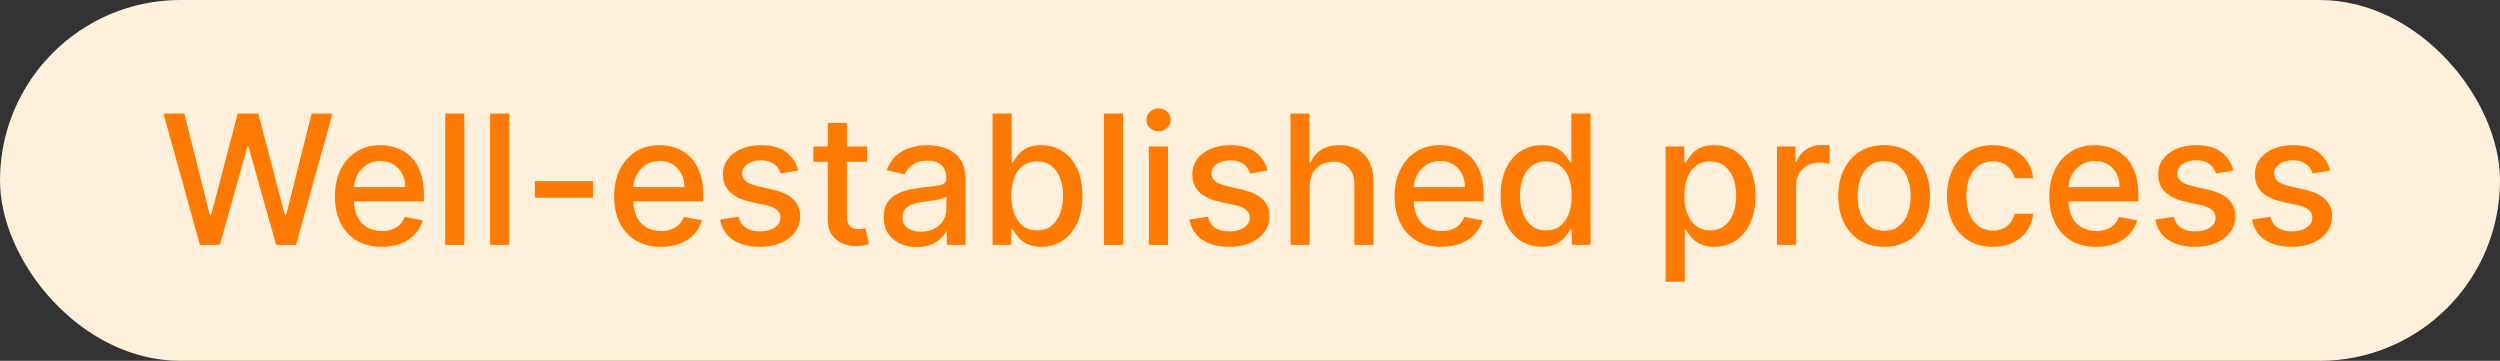 <?xml version="1.0" encoding="UTF-8"?> <svg xmlns="http://www.w3.org/2000/svg" width="194" height="28" viewBox="0 0 194 28" fill="none"><rect x="0" y="0" width="194" height="28" fill="#333333" stroke="none"/> <rect width="194" height="28" rx="14" fill="#FEF0DB"></rect> <path d="M15.511 19L12.687 8.818H14.303L16.286 16.703H16.381L18.444 8.818H20.045L22.108 16.708H22.202L24.181 8.818H25.802L22.973 19H21.427L19.284 11.374H19.204L17.062 19H15.511ZM29.622 19.154C28.87 19.154 28.222 18.993 27.679 18.672C27.138 18.347 26.721 17.891 26.426 17.305C26.134 16.715 25.988 16.024 25.988 15.232C25.988 14.449 26.134 13.76 26.426 13.163C26.721 12.567 27.132 12.101 27.659 11.766C28.189 11.432 28.809 11.264 29.518 11.264C29.949 11.264 30.367 11.335 30.771 11.478C31.175 11.62 31.538 11.844 31.86 12.149C32.181 12.454 32.435 12.85 32.62 13.337C32.806 13.821 32.899 14.41 32.899 15.102V15.629H26.828V14.516H31.442C31.442 14.124 31.363 13.778 31.203 13.477C31.044 13.172 30.821 12.931 30.532 12.756C30.247 12.58 29.913 12.492 29.528 12.492C29.11 12.492 28.746 12.595 28.434 12.8C28.126 13.003 27.887 13.268 27.718 13.596C27.553 13.921 27.47 14.274 27.47 14.655V15.525C27.47 16.035 27.559 16.47 27.738 16.827C27.921 17.185 28.174 17.459 28.499 17.648C28.824 17.833 29.203 17.926 29.637 17.926C29.919 17.926 30.176 17.886 30.408 17.807C30.64 17.724 30.841 17.601 31.01 17.439C31.179 17.276 31.308 17.076 31.397 16.837L32.804 17.091C32.692 17.505 32.489 17.868 32.198 18.18C31.909 18.488 31.547 18.728 31.109 18.901C30.675 19.07 30.179 19.154 29.622 19.154ZM36.035 8.818V19H34.548V8.818H36.035ZM39.521 8.818V19H38.034V8.818H39.521ZM46.02 14.053V15.341H41.506V14.053H46.02ZM51.292 19.154C50.54 19.154 49.892 18.993 49.349 18.672C48.808 18.347 48.391 17.891 48.096 17.305C47.804 16.715 47.658 16.024 47.658 15.232C47.658 14.449 47.804 13.76 48.096 13.163C48.391 12.567 48.802 12.101 49.329 11.766C49.859 11.432 50.479 11.264 51.188 11.264C51.619 11.264 52.036 11.335 52.441 11.478C52.845 11.62 53.208 11.844 53.53 12.149C53.851 12.454 54.105 12.85 54.29 13.337C54.476 13.821 54.569 14.41 54.569 15.102V15.629H48.498V14.516H53.112C53.112 14.124 53.032 13.778 52.873 13.477C52.714 13.172 52.491 12.931 52.202 12.756C51.917 12.58 51.582 12.492 51.198 12.492C50.78 12.492 50.416 12.595 50.104 12.8C49.796 13.003 49.557 13.268 49.388 13.596C49.223 13.921 49.14 14.274 49.14 14.655V15.525C49.14 16.035 49.229 16.47 49.408 16.827C49.59 17.185 49.844 17.459 50.169 17.648C50.494 17.833 50.873 17.926 51.307 17.926C51.589 17.926 51.846 17.886 52.078 17.807C52.31 17.724 52.511 17.601 52.679 17.439C52.849 17.276 52.978 17.076 53.067 16.837L54.474 17.091C54.362 17.505 54.159 17.868 53.868 18.18C53.579 18.488 53.216 18.728 52.779 18.901C52.345 19.07 51.849 19.154 51.292 19.154ZM61.94 13.228L60.593 13.467C60.537 13.294 60.447 13.13 60.325 12.974C60.205 12.819 60.043 12.691 59.837 12.592C59.632 12.492 59.375 12.443 59.067 12.443C58.646 12.443 58.294 12.537 58.013 12.726C57.731 12.912 57.59 13.152 57.59 13.447C57.59 13.702 57.685 13.907 57.874 14.063C58.062 14.219 58.367 14.347 58.788 14.446L60.001 14.724C60.704 14.887 61.228 15.137 61.572 15.475C61.917 15.813 62.09 16.252 62.09 16.793C62.09 17.25 61.957 17.658 61.692 18.016C61.43 18.37 61.064 18.649 60.593 18.851C60.126 19.053 59.584 19.154 58.967 19.154C58.112 19.154 57.414 18.972 56.874 18.607C56.334 18.239 56.003 17.717 55.88 17.041L57.317 16.822C57.406 17.197 57.59 17.48 57.869 17.673C58.147 17.861 58.51 17.956 58.957 17.956C59.445 17.956 59.834 17.855 60.126 17.653C60.417 17.447 60.563 17.197 60.563 16.902C60.563 16.663 60.474 16.463 60.295 16.3C60.119 16.138 59.849 16.015 59.484 15.932L58.192 15.649C57.479 15.487 56.952 15.228 56.611 14.874C56.273 14.519 56.104 14.07 56.104 13.526C56.104 13.075 56.23 12.681 56.481 12.343C56.733 12.005 57.081 11.742 57.526 11.553C57.97 11.36 58.478 11.264 59.052 11.264C59.877 11.264 60.527 11.443 61.001 11.801C61.475 12.156 61.788 12.631 61.94 13.228ZM67.288 11.364V12.557H63.117V11.364H67.288ZM64.236 9.534H65.722V16.758C65.722 17.046 65.766 17.263 65.852 17.409C65.938 17.552 66.049 17.649 66.185 17.702C66.324 17.752 66.475 17.777 66.637 17.777C66.757 17.777 66.861 17.769 66.951 17.752C67.04 17.736 67.11 17.722 67.159 17.712L67.428 18.94C67.342 18.974 67.219 19.007 67.06 19.04C66.901 19.076 66.702 19.096 66.463 19.099C66.072 19.106 65.708 19.037 65.37 18.891C65.031 18.745 64.758 18.519 64.549 18.215C64.34 17.91 64.236 17.527 64.236 17.066V9.534ZM71.155 19.169C70.671 19.169 70.234 19.079 69.843 18.901C69.452 18.718 69.142 18.455 68.913 18.11C68.688 17.765 68.575 17.343 68.575 16.842C68.575 16.412 68.658 16.057 68.823 15.778C68.989 15.5 69.213 15.28 69.495 15.117C69.776 14.955 70.091 14.832 70.439 14.749C70.787 14.666 71.142 14.604 71.503 14.56C71.961 14.507 72.332 14.464 72.617 14.431C72.902 14.395 73.109 14.337 73.238 14.257C73.368 14.178 73.432 14.048 73.432 13.869V13.835C73.432 13.4 73.309 13.064 73.064 12.825C72.822 12.587 72.461 12.467 71.981 12.467C71.48 12.467 71.086 12.578 70.797 12.8C70.512 13.019 70.315 13.263 70.206 13.531L68.809 13.213C68.974 12.749 69.216 12.374 69.534 12.089C69.856 11.801 70.225 11.592 70.643 11.463C71.061 11.331 71.5 11.264 71.961 11.264C72.266 11.264 72.589 11.301 72.93 11.374C73.275 11.443 73.596 11.572 73.894 11.761C74.196 11.95 74.443 12.22 74.635 12.572C74.828 12.92 74.924 13.372 74.924 13.929V19H73.472V17.956H73.412C73.316 18.148 73.172 18.337 72.98 18.523C72.787 18.708 72.541 18.863 72.239 18.985C71.937 19.108 71.576 19.169 71.155 19.169ZM71.478 17.976C71.889 17.976 72.241 17.895 72.532 17.732C72.827 17.57 73.051 17.358 73.204 17.096C73.359 16.831 73.437 16.547 73.437 16.246V15.261C73.384 15.314 73.281 15.364 73.129 15.411C72.98 15.454 72.809 15.492 72.617 15.525C72.425 15.555 72.237 15.583 72.055 15.609C71.873 15.633 71.72 15.652 71.598 15.669C71.309 15.706 71.046 15.767 70.807 15.853C70.572 15.939 70.383 16.063 70.24 16.226C70.101 16.385 70.032 16.597 70.032 16.862C70.032 17.23 70.168 17.509 70.439 17.697C70.711 17.883 71.057 17.976 71.478 17.976ZM77.023 19V8.818H78.509V12.602H78.599C78.685 12.443 78.809 12.258 78.972 12.05C79.134 11.841 79.36 11.659 79.648 11.503C79.936 11.344 80.317 11.264 80.791 11.264C81.408 11.264 81.958 11.42 82.442 11.732C82.926 12.043 83.305 12.492 83.58 13.079C83.859 13.665 83.998 14.371 83.998 15.197C83.998 16.022 83.861 16.73 83.585 17.32C83.31 17.906 82.933 18.359 82.452 18.677C81.971 18.992 81.423 19.149 80.806 19.149C80.342 19.149 79.963 19.071 79.668 18.916C79.376 18.76 79.147 18.577 78.982 18.369C78.816 18.16 78.688 17.974 78.599 17.812H78.475V19H77.023ZM78.48 15.182C78.48 15.719 78.558 16.189 78.713 16.594C78.869 16.998 79.094 17.315 79.389 17.543C79.684 17.769 80.046 17.881 80.473 17.881C80.917 17.881 81.288 17.764 81.587 17.528C81.885 17.29 82.111 16.967 82.263 16.559C82.419 16.151 82.497 15.692 82.497 15.182C82.497 14.678 82.42 14.226 82.268 13.825C82.119 13.424 81.893 13.107 81.592 12.875C81.293 12.643 80.921 12.527 80.473 12.527C80.042 12.527 79.678 12.638 79.379 12.86C79.085 13.082 78.861 13.392 78.708 13.79C78.556 14.188 78.48 14.652 78.48 15.182ZM87.154 8.818V19H85.667V8.818H87.154ZM89.154 19V11.364H90.64V19H89.154ZM89.904 10.185C89.646 10.185 89.424 10.099 89.238 9.927C89.056 9.751 88.965 9.542 88.965 9.3C88.965 9.055 89.056 8.846 89.238 8.674C89.424 8.498 89.646 8.411 89.904 8.411C90.163 8.411 90.383 8.498 90.566 8.674C90.751 8.846 90.844 9.055 90.844 9.3C90.844 9.542 90.751 9.751 90.566 9.927C90.383 10.099 90.163 10.185 89.904 10.185ZM98.362 13.228L97.015 13.467C96.959 13.294 96.869 13.13 96.746 12.974C96.627 12.819 96.465 12.691 96.259 12.592C96.054 12.492 95.797 12.443 95.489 12.443C95.068 12.443 94.716 12.537 94.435 12.726C94.153 12.912 94.012 13.152 94.012 13.447C94.012 13.702 94.106 13.907 94.296 14.063C94.484 14.219 94.789 14.347 95.21 14.446L96.423 14.724C97.126 14.887 97.65 15.137 97.994 15.475C98.339 15.813 98.511 16.252 98.511 16.793C98.511 17.25 98.379 17.658 98.114 18.016C97.852 18.37 97.486 18.649 97.015 18.851C96.548 19.053 96.006 19.154 95.389 19.154C94.534 19.154 93.836 18.972 93.296 18.607C92.756 18.239 92.424 17.717 92.302 17.041L93.739 16.822C93.828 17.197 94.012 17.48 94.29 17.673C94.569 17.861 94.932 17.956 95.379 17.956C95.867 17.956 96.256 17.855 96.548 17.653C96.839 17.447 96.985 17.197 96.985 16.902C96.985 16.663 96.896 16.463 96.717 16.3C96.541 16.138 96.271 16.015 95.906 15.932L94.614 15.649C93.901 15.487 93.374 15.228 93.033 14.874C92.695 14.519 92.526 14.07 92.526 13.526C92.526 13.075 92.651 12.681 92.903 12.343C93.155 12.005 93.503 11.742 93.947 11.553C94.392 11.36 94.9 11.264 95.474 11.264C96.299 11.264 96.949 11.443 97.423 11.801C97.897 12.156 98.21 12.631 98.362 13.228ZM101.632 14.466V19H100.146V8.818H101.612V12.607H101.707C101.886 12.195 102.159 11.869 102.527 11.627C102.895 11.385 103.376 11.264 103.969 11.264C104.493 11.264 104.95 11.372 105.341 11.587C105.735 11.803 106.04 12.124 106.256 12.552C106.475 12.976 106.584 13.506 106.584 14.143V19H105.097V14.322C105.097 13.762 104.953 13.327 104.665 13.019C104.377 12.708 103.976 12.552 103.462 12.552C103.11 12.552 102.796 12.626 102.517 12.776C102.242 12.925 102.025 13.143 101.866 13.432C101.71 13.717 101.632 14.062 101.632 14.466ZM111.859 19.154C111.106 19.154 110.459 18.993 109.915 18.672C109.375 18.347 108.957 17.891 108.662 17.305C108.37 16.715 108.225 16.024 108.225 15.232C108.225 14.449 108.37 13.76 108.662 13.163C108.957 12.567 109.368 12.101 109.895 11.766C110.425 11.432 111.045 11.264 111.754 11.264C112.185 11.264 112.603 11.335 113.007 11.478C113.412 11.62 113.775 11.844 114.096 12.149C114.418 12.454 114.671 12.85 114.857 13.337C115.042 13.821 115.135 14.41 115.135 15.102V15.629H109.065V14.516H113.678C113.678 14.124 113.599 13.778 113.44 13.477C113.281 13.172 113.057 12.931 112.769 12.756C112.484 12.58 112.149 12.492 111.764 12.492C111.347 12.492 110.982 12.595 110.671 12.8C110.362 13.003 110.124 13.268 109.955 13.596C109.789 13.921 109.706 14.274 109.706 14.655V15.525C109.706 16.035 109.796 16.47 109.975 16.827C110.157 17.185 110.41 17.459 110.735 17.648C111.06 17.833 111.44 17.926 111.874 17.926C112.155 17.926 112.412 17.886 112.644 17.807C112.876 17.724 113.077 17.601 113.246 17.439C113.415 17.276 113.544 17.076 113.634 16.837L115.041 17.091C114.928 17.505 114.726 17.868 114.434 18.18C114.146 18.488 113.783 18.728 113.345 18.901C112.911 19.07 112.416 19.154 111.859 19.154ZM119.643 19.149C119.027 19.149 118.476 18.992 117.993 18.677C117.512 18.359 117.134 17.906 116.859 17.32C116.587 16.73 116.451 16.022 116.451 15.197C116.451 14.371 116.589 13.665 116.864 13.079C117.142 12.492 117.524 12.043 118.007 11.732C118.491 11.42 119.04 11.264 119.653 11.264C120.127 11.264 120.508 11.344 120.797 11.503C121.088 11.659 121.314 11.841 121.473 12.05C121.635 12.258 121.761 12.443 121.85 12.602H121.94V8.818H123.426V19H121.975V17.812H121.85C121.761 17.974 121.632 18.16 121.463 18.369C121.297 18.577 121.068 18.76 120.777 18.916C120.485 19.071 120.107 19.149 119.643 19.149ZM119.971 17.881C120.399 17.881 120.76 17.769 121.055 17.543C121.353 17.315 121.579 16.998 121.731 16.594C121.887 16.189 121.965 15.719 121.965 15.182C121.965 14.652 121.889 14.188 121.736 13.79C121.584 13.392 121.36 13.082 121.065 12.86C120.77 12.638 120.405 12.527 119.971 12.527C119.524 12.527 119.151 12.643 118.853 12.875C118.554 13.107 118.329 13.424 118.176 13.825C118.027 14.226 117.953 14.678 117.953 15.182C117.953 15.692 118.029 16.151 118.181 16.559C118.334 16.967 118.559 17.29 118.858 17.528C119.159 17.764 119.53 17.881 119.971 17.881ZM129.253 21.864V11.364H130.705V12.602H130.829C130.915 12.443 131.04 12.258 131.202 12.05C131.364 11.841 131.59 11.659 131.878 11.503C132.167 11.344 132.548 11.264 133.022 11.264C133.638 11.264 134.188 11.42 134.672 11.732C135.156 12.043 135.536 12.492 135.811 13.079C136.089 13.665 136.228 14.371 136.228 15.197C136.228 16.022 136.091 16.73 135.816 17.32C135.541 17.906 135.163 18.359 134.682 18.677C134.202 18.992 133.653 19.149 133.037 19.149C132.573 19.149 132.193 19.071 131.898 18.916C131.606 18.76 131.378 18.577 131.212 18.369C131.046 18.16 130.919 17.974 130.829 17.812H130.74V21.864H129.253ZM130.71 15.182C130.71 15.719 130.788 16.189 130.944 16.594C131.099 16.998 131.325 17.315 131.62 17.543C131.915 17.769 132.276 17.881 132.703 17.881C133.148 17.881 133.519 17.764 133.817 17.528C134.115 17.29 134.341 16.967 134.493 16.559C134.649 16.151 134.727 15.692 134.727 15.182C134.727 14.678 134.651 14.226 134.498 13.825C134.349 13.424 134.124 13.107 133.822 12.875C133.524 12.643 133.151 12.527 132.703 12.527C132.273 12.527 131.908 12.638 131.61 12.86C131.315 13.082 131.091 13.392 130.939 13.79C130.786 14.188 130.71 14.652 130.71 15.182ZM137.894 19V11.364H139.331V12.577H139.41C139.549 12.166 139.795 11.843 140.146 11.607C140.501 11.369 140.902 11.249 141.349 11.249C141.442 11.249 141.551 11.253 141.677 11.259C141.806 11.266 141.908 11.274 141.98 11.284V12.706C141.921 12.689 141.815 12.671 141.662 12.651C141.51 12.628 141.357 12.617 141.205 12.617C140.854 12.617 140.54 12.691 140.265 12.84C139.993 12.986 139.778 13.19 139.619 13.452C139.46 13.71 139.38 14.005 139.38 14.337V19H137.894ZM146.21 19.154C145.494 19.154 144.869 18.99 144.336 18.662C143.802 18.334 143.388 17.875 143.093 17.285C142.798 16.695 142.65 16.005 142.65 15.217C142.65 14.425 142.798 13.732 143.093 13.139C143.388 12.545 143.802 12.085 144.336 11.756C144.869 11.428 145.494 11.264 146.21 11.264C146.926 11.264 147.551 11.428 148.084 11.756C148.618 12.085 149.032 12.545 149.327 13.139C149.622 13.732 149.77 14.425 149.77 15.217C149.77 16.005 149.622 16.695 149.327 17.285C149.032 17.875 148.618 18.334 148.084 18.662C147.551 18.99 146.926 19.154 146.21 19.154ZM146.215 17.906C146.679 17.906 147.064 17.784 147.368 17.538C147.673 17.293 147.899 16.967 148.045 16.559C148.194 16.151 148.268 15.702 148.268 15.212C148.268 14.724 148.194 14.277 148.045 13.869C147.899 13.458 147.673 13.129 147.368 12.88C147.064 12.631 146.679 12.507 146.215 12.507C145.748 12.507 145.36 12.631 145.052 12.88C144.747 13.129 144.52 13.458 144.371 13.869C144.225 14.277 144.152 14.724 144.152 15.212C144.152 15.702 144.225 16.151 144.371 16.559C144.52 16.967 144.747 17.293 145.052 17.538C145.36 17.784 145.748 17.906 146.215 17.906ZM154.646 19.154C153.906 19.154 153.27 18.987 152.737 18.652C152.206 18.314 151.799 17.848 151.513 17.255C151.228 16.662 151.086 15.982 151.086 15.217C151.086 14.441 151.232 13.757 151.523 13.163C151.815 12.567 152.226 12.101 152.756 11.766C153.287 11.432 153.911 11.264 154.631 11.264C155.211 11.264 155.728 11.372 156.182 11.587C156.636 11.8 157.002 12.098 157.281 12.482C157.562 12.867 157.73 13.316 157.783 13.829H156.336C156.256 13.472 156.074 13.163 155.789 12.905C155.507 12.646 155.129 12.517 154.656 12.517C154.241 12.517 153.878 12.626 153.567 12.845C153.259 13.061 153.018 13.369 152.846 13.77C152.674 14.168 152.587 14.638 152.587 15.182C152.587 15.739 152.672 16.219 152.841 16.624C153.01 17.028 153.249 17.341 153.557 17.563C153.868 17.785 154.235 17.896 154.656 17.896C154.937 17.896 155.192 17.845 155.421 17.742C155.653 17.636 155.847 17.485 156.003 17.29C156.162 17.094 156.273 16.859 156.336 16.584H157.783C157.73 17.078 157.569 17.518 157.3 17.906C157.032 18.294 156.672 18.599 156.222 18.821C155.774 19.043 155.249 19.154 154.646 19.154ZM162.664 19.154C161.911 19.154 161.263 18.993 160.72 18.672C160.179 18.347 159.762 17.891 159.467 17.305C159.175 16.715 159.029 16.024 159.029 15.232C159.029 14.449 159.175 13.76 159.467 13.163C159.762 12.567 160.173 12.101 160.7 11.766C161.23 11.432 161.85 11.264 162.559 11.264C162.99 11.264 163.408 11.335 163.812 11.478C164.216 11.62 164.579 11.844 164.901 12.149C165.222 12.454 165.476 12.85 165.661 13.337C165.847 13.821 165.94 14.41 165.94 15.102V15.629H159.869V14.516H164.483C164.483 14.124 164.404 13.778 164.244 13.477C164.085 13.172 163.862 12.931 163.573 12.756C163.288 12.58 162.954 12.492 162.569 12.492C162.151 12.492 161.787 12.595 161.475 12.8C161.167 13.003 160.928 13.268 160.759 13.596C160.594 13.921 160.511 14.274 160.511 14.655V15.525C160.511 16.035 160.6 16.47 160.779 16.827C160.962 17.185 161.215 17.459 161.54 17.648C161.865 17.833 162.244 17.926 162.678 17.926C162.96 17.926 163.217 17.886 163.449 17.807C163.681 17.724 163.882 17.601 164.051 17.439C164.22 17.276 164.349 17.076 164.438 16.837L165.845 17.091C165.733 17.505 165.53 17.868 165.239 18.18C164.95 18.488 164.588 18.728 164.15 18.901C163.716 19.07 163.22 19.154 162.664 19.154ZM173.311 13.228L171.964 13.467C171.908 13.294 171.818 13.13 171.696 12.974C171.576 12.819 171.414 12.691 171.208 12.592C171.003 12.492 170.746 12.443 170.438 12.443C170.017 12.443 169.666 12.537 169.384 12.726C169.102 12.912 168.961 13.152 168.961 13.447C168.961 13.702 169.056 13.907 169.245 14.063C169.434 14.219 169.739 14.347 170.159 14.446L171.373 14.724C172.075 14.887 172.599 15.137 172.944 15.475C173.288 15.813 173.461 16.252 173.461 16.793C173.461 17.25 173.328 17.658 173.063 18.016C172.801 18.37 172.435 18.649 171.964 18.851C171.497 19.053 170.955 19.154 170.338 19.154C169.483 19.154 168.786 18.972 168.245 18.607C167.705 18.239 167.374 17.717 167.251 17.041L168.688 16.822C168.777 17.197 168.961 17.48 169.24 17.673C169.518 17.861 169.881 17.956 170.328 17.956C170.816 17.956 171.205 17.855 171.497 17.653C171.788 17.447 171.934 17.197 171.934 16.902C171.934 16.663 171.845 16.463 171.666 16.3C171.49 16.138 171.22 16.015 170.855 15.932L169.563 15.649C168.85 15.487 168.323 15.228 167.982 14.874C167.644 14.519 167.475 14.07 167.475 13.526C167.475 13.075 167.601 12.681 167.853 12.343C168.105 12.005 168.453 11.742 168.897 11.553C169.341 11.36 169.85 11.264 170.423 11.264C171.248 11.264 171.898 11.443 172.372 11.801C172.846 12.156 173.159 12.631 173.311 13.228ZM180.817 13.228L179.47 13.467C179.414 13.294 179.324 13.13 179.202 12.974C179.082 12.819 178.92 12.691 178.714 12.592C178.509 12.492 178.252 12.443 177.944 12.443C177.523 12.443 177.171 12.537 176.89 12.726C176.608 12.912 176.467 13.152 176.467 13.447C176.467 13.702 176.562 13.907 176.751 14.063C176.939 14.219 177.244 14.347 177.665 14.446L178.878 14.724C179.581 14.887 180.105 15.137 180.449 15.475C180.794 15.813 180.966 16.252 180.966 16.793C180.966 17.25 180.834 17.658 180.569 18.016C180.307 18.37 179.941 18.649 179.47 18.851C179.003 19.053 178.461 19.154 177.844 19.154C176.989 19.154 176.291 18.972 175.751 18.607C175.211 18.239 174.88 17.717 174.757 17.041L176.194 16.822C176.283 17.197 176.467 17.48 176.746 17.673C177.024 17.861 177.387 17.956 177.834 17.956C178.322 17.956 178.711 17.855 179.003 17.653C179.294 17.447 179.44 17.197 179.44 16.902C179.44 16.663 179.351 16.463 179.172 16.3C178.996 16.138 178.726 16.015 178.361 15.932L177.069 15.649C176.356 15.487 175.829 15.228 175.488 14.874C175.15 14.519 174.981 14.07 174.981 13.526C174.981 13.075 175.107 12.681 175.358 12.343C175.61 12.005 175.958 11.742 176.403 11.553C176.847 11.36 177.355 11.264 177.929 11.264C178.754 11.264 179.404 11.443 179.878 11.801C180.352 12.156 180.665 12.631 180.817 13.228Z" fill="#FF7A00"></path> </svg> 